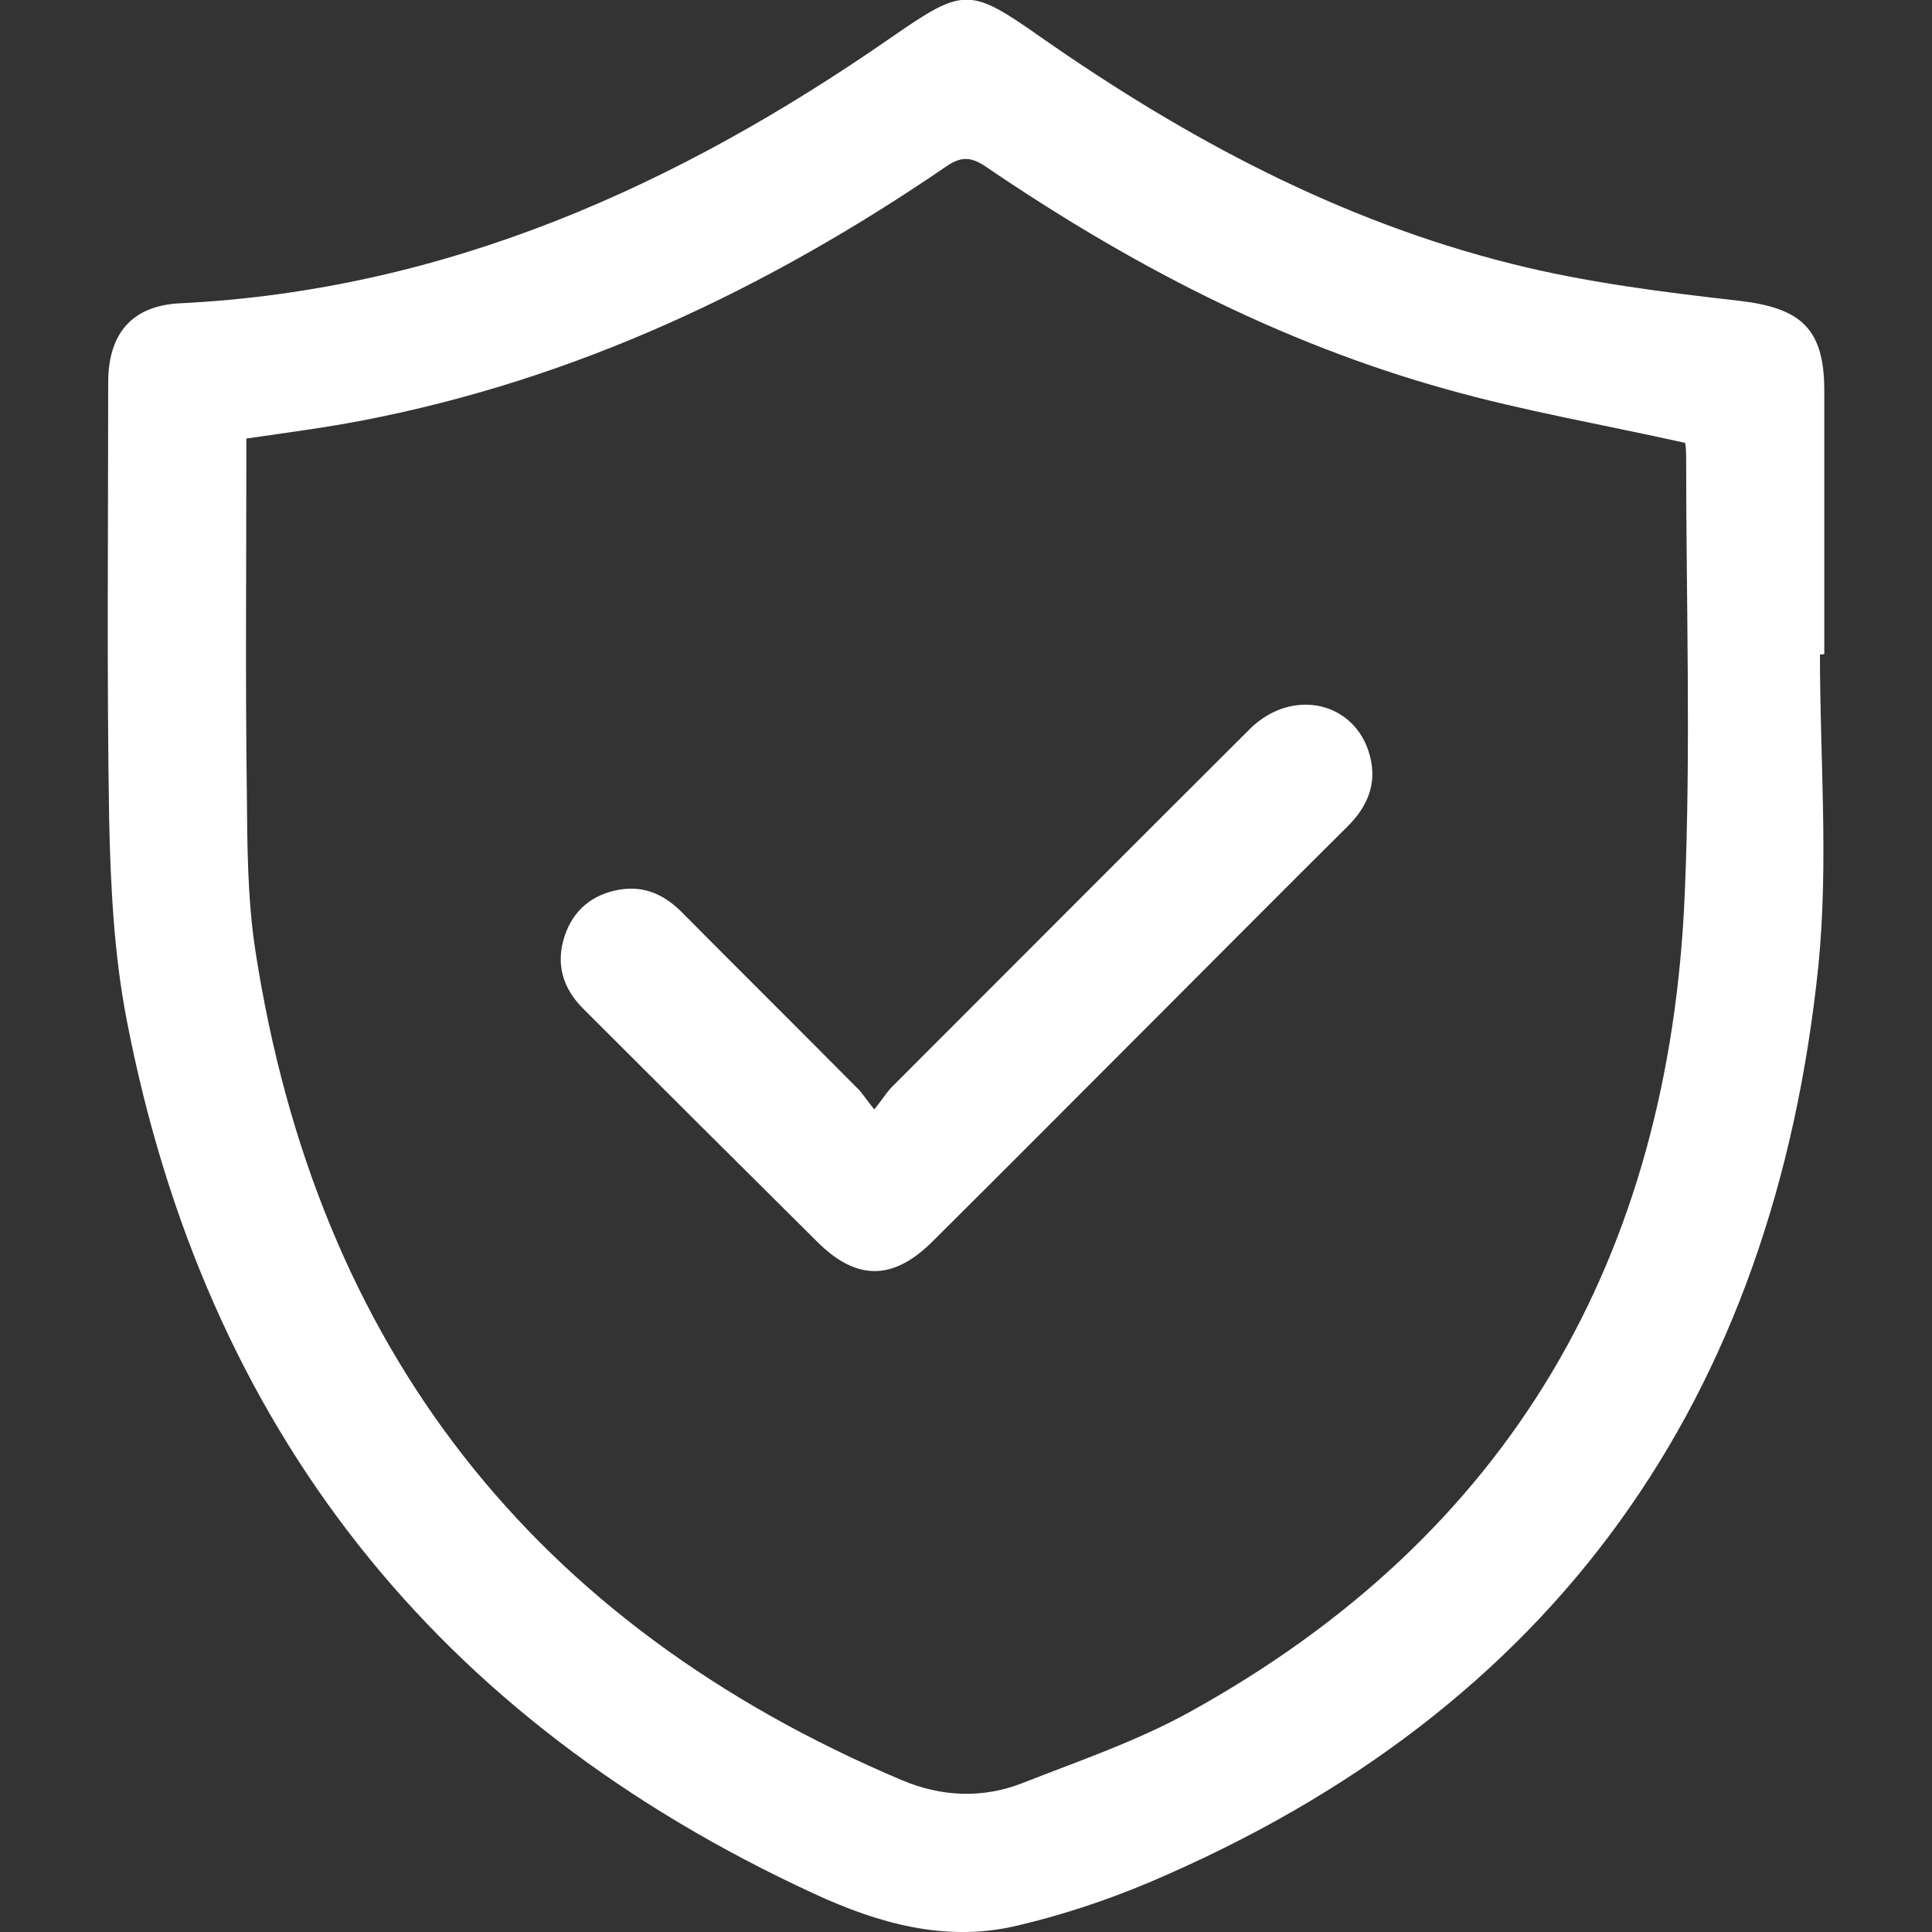 <?xml version="1.0" encoding="UTF-8"?> <!-- Generator: Adobe Illustrator 27.0.1, SVG Export Plug-In . SVG Version: 6.00 Build 0) --> <svg xmlns="http://www.w3.org/2000/svg" xmlns:xlink="http://www.w3.org/1999/xlink" id="Слой_1" x="0px" y="0px" viewBox="0 0 400 400" style="enable-background:new 0 0 400 400;" xml:space="preserve"><rect x="0" y="0" width="400" height="400" fill="#333333" stroke="none"/> <style type="text/css"> .st0{fill:#FFFFFF;} </style> <g> <path class="st0" d="M376.8,135.5c0,21.4,1.8,43-0.3,64.2c-9.2,90-54.5,154.3-138.5,190c-9,3.8-18.4,6.9-27.9,9.1 c-14.5,3.3-28.3-0.6-41.5-6.7C90.3,356,42.5,295.7,26.2,211c-2.6-13.5-3.3-27.5-3.6-41.2c-0.5-30.2-0.2-60.4-0.2-90.6 c0-10.1,4.9-15.9,14.8-16.4c55-2.7,102.9-24.2,147.4-55.1c14.9-10.3,16.1-10.4,30.9,0c29.9,20.9,61.8,38,97.4,46.9 c15.5,3.9,31.5,5.9,47.4,7.7c12.5,1.5,17.3,5.7,17.4,18.2c0,18.3,0,36.6,0,54.9C377.4,135.5,377.1,135.5,376.8,135.5z M348.9,91.7 c-17-3.8-33.4-6.6-49.4-11.1c-34.5-9.6-65.9-26-95.4-46.1c-3-2-5-2.2-8.1-0.1C159,59.7,119.2,78.6,74.8,87.1 C67,88.6,59.1,89.6,51,90.8c0,1.9,0,3.5,0,5.1c0,22.6-0.2,45.2,0.1,67.8c0.1,11.1,0.1,22.4,1.8,33.3 c12.7,82,57.5,139.3,133.9,171.6c8.1,3.4,16.6,3.8,24.8,0.6c11.7-4.6,23.8-8.7,34.8-14.8c66.4-36.7,99.2-94.3,102.4-169.1 c1.3-30.1,0.3-60.3,0.3-90.5C349.1,93.5,349,92.2,348.9,91.7z"></path> <path class="st0" d="M181,229.7c1.8-2.2,2.7-3.8,4-5c24.6-24.6,49.1-49.2,73.8-73.8c8.7-8.6,21.8-5.7,24.8,5.5 c1.6,5.9-0.5,10.7-4.8,14.9c-12.6,12.5-25,25-37.5,37.5c-16.1,16.1-32.1,32.2-48.2,48.2c-8.2,8.2-15.8,8.2-23.9,0.1 C153,241,136.9,225,120.8,208.9c-4.3-4.3-5.8-9.3-3.9-15.1c1.8-5.4,5.7-8.6,11.3-9.6c5.3-0.9,9.5,1.1,13.2,4.9 c11.9,12,24,24,35.9,36C178.5,226.2,179.3,227.6,181,229.7z"></path> </g> </svg> 